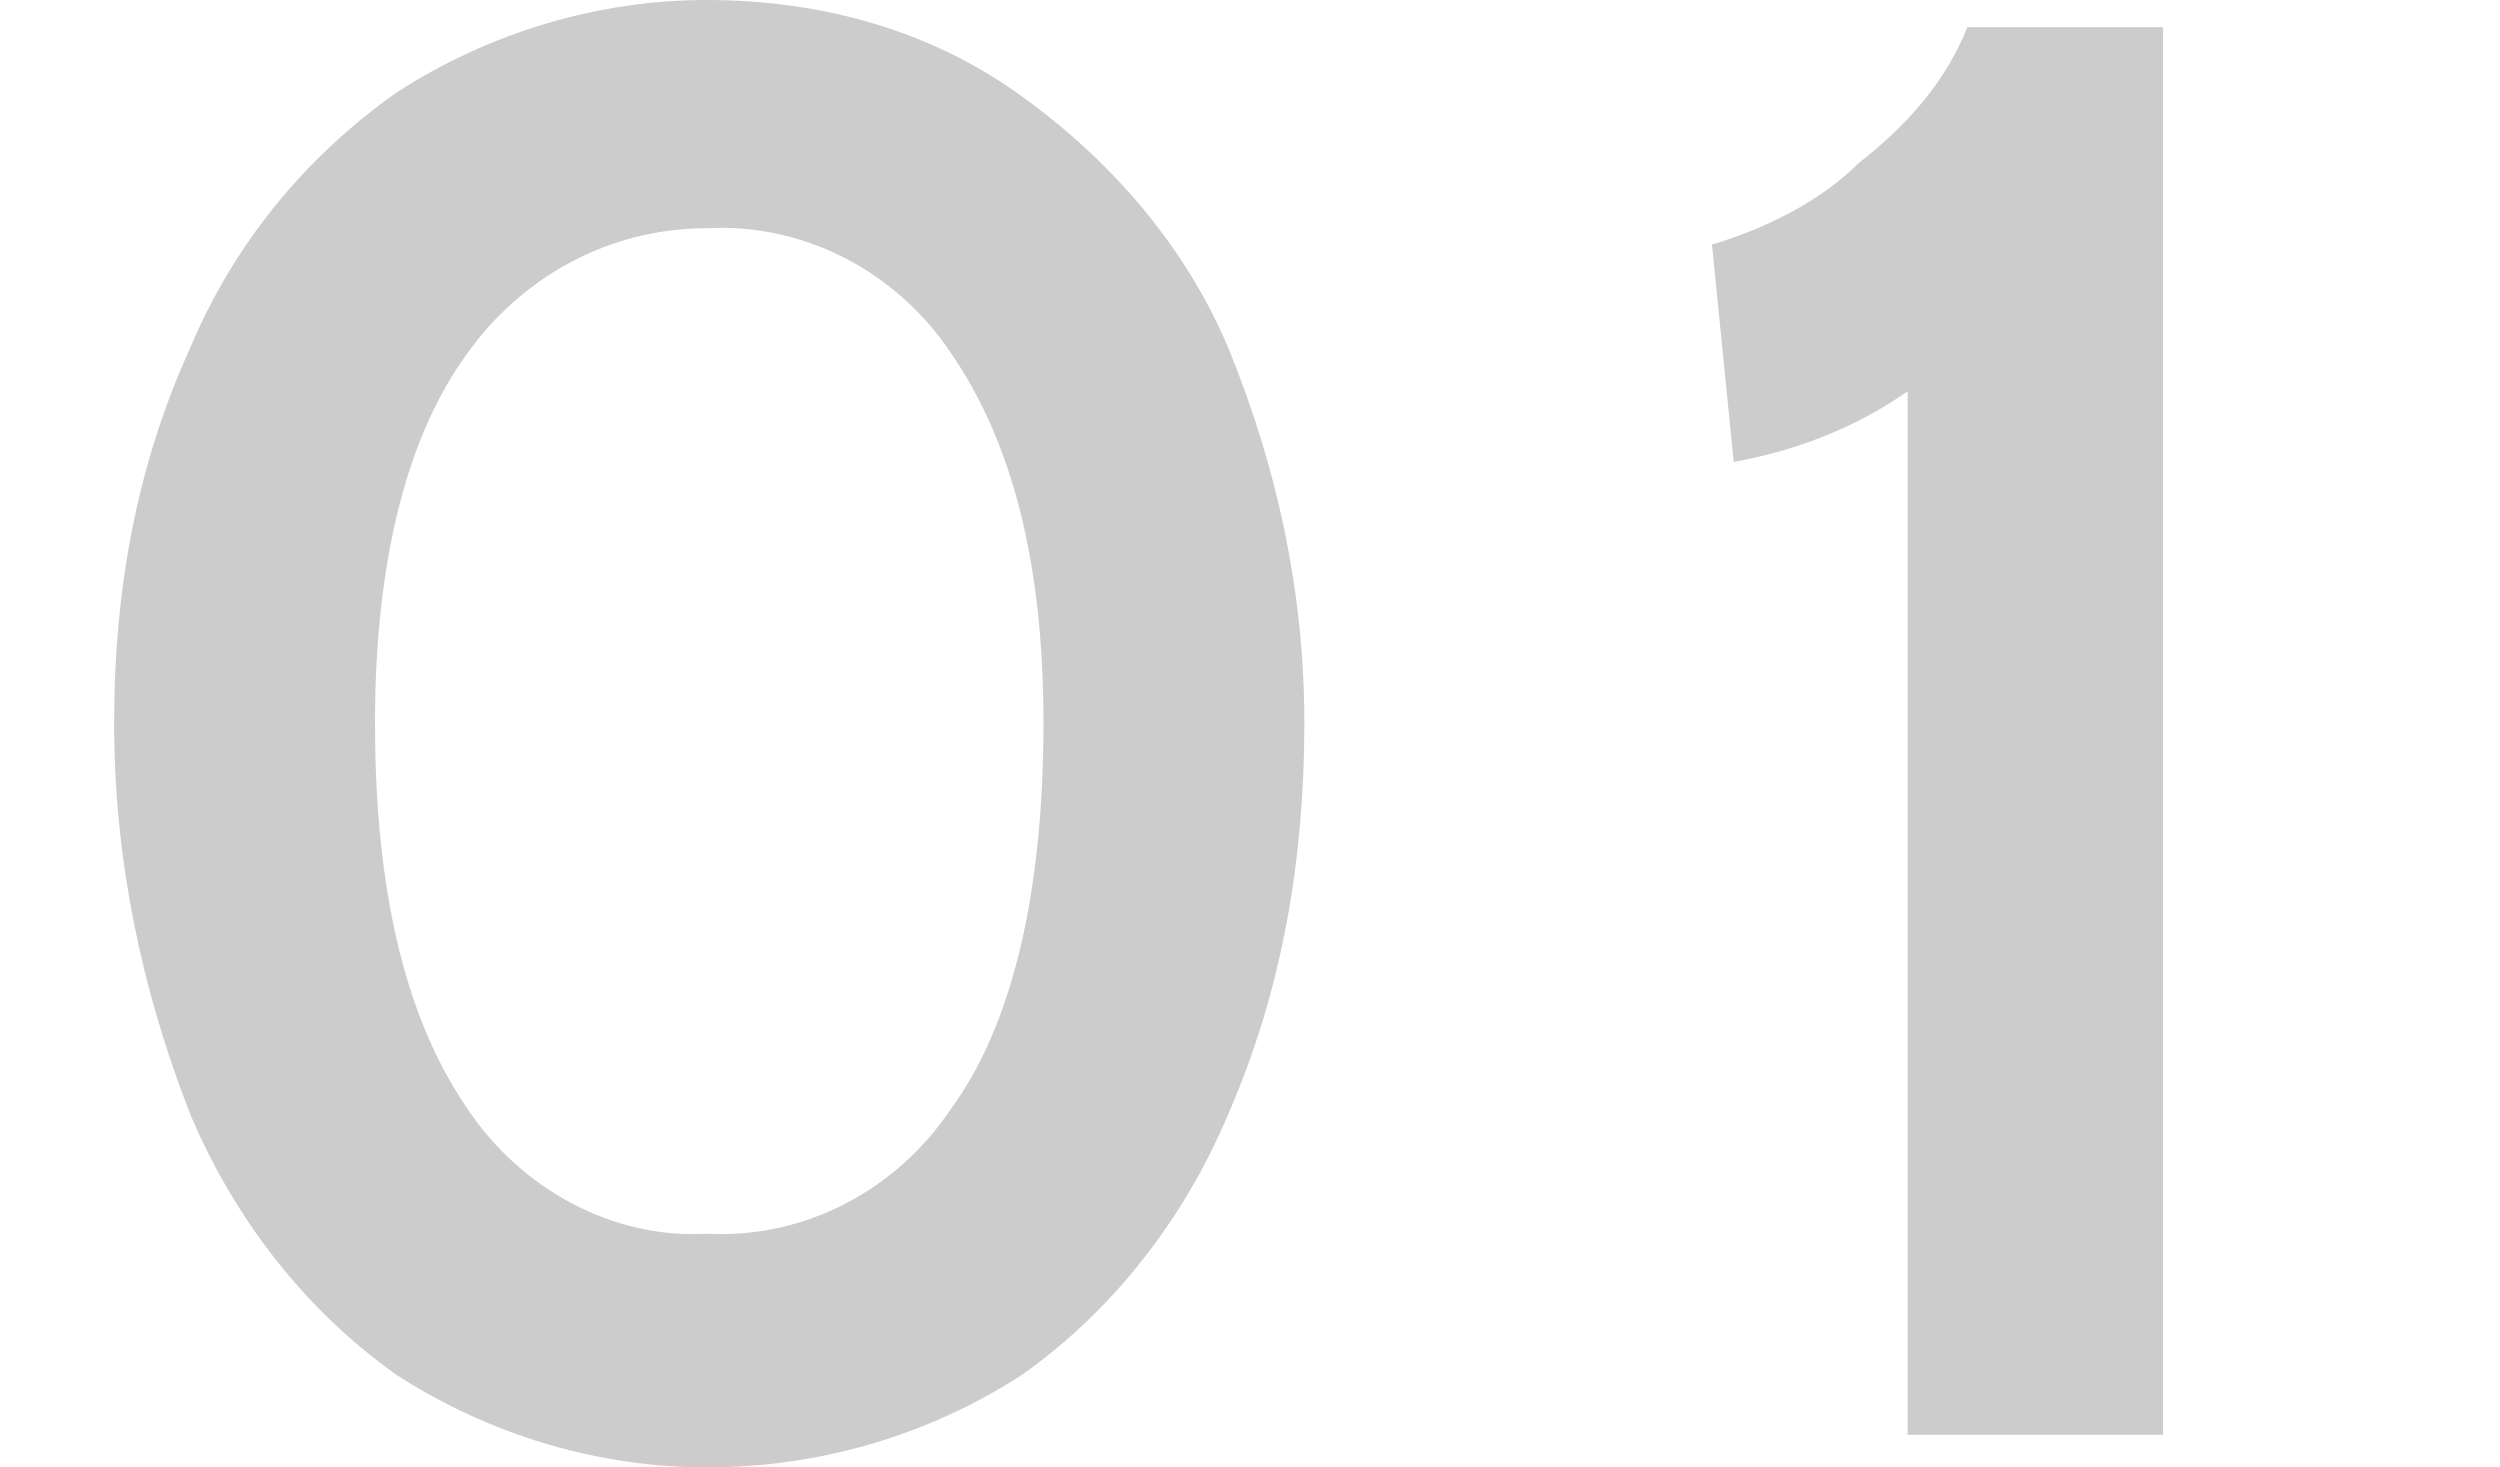 <?xml version="1.0" encoding="utf-8"?>
<!-- Generator: Adobe Illustrator 26.0.0, SVG Export Plug-In . SVG Version: 6.00 Build 0)  -->
<svg version="1.1" id="レイヤー_1" xmlns="http://www.w3.org/2000/svg" xmlns:xlink="http://www.w3.org/1999/xlink" x="0px"
	 y="0px" width="46px" height="27px" viewBox="0 0 46 27" style="enable-background:new 0 0 46 27;" xml:space="preserve">
<style type="text/css">
	.st0{fill:#CCCCCC;}
</style>
<path class="st0" d="M7.3,25.3c-1.7-1.2-3-2.9-3.8-4.8c-0.9-2.3-1.4-4.7-1.4-7.2c0-2.4,0.4-4.7,1.4-6.9c0.8-1.9,2.1-3.5,3.8-4.7
	C9,0.6,11,0,13,0c2,0,4,0.5,5.7,1.7c1.7,1.2,3.1,2.8,3.9,4.7c0.9,2.2,1.4,4.5,1.4,6.9c0,2.5-0.4,4.9-1.4,7.2
	c-0.8,1.9-2.1,3.6-3.8,4.8C17.1,26.4,15.1,27,13,27C11,27,9,26.4,7.3,25.3z M17.5,20.4c1.1-1.5,1.7-3.9,1.7-7.1c0-3-0.6-5.2-1.7-6.8
	c-1-1.5-2.7-2.4-4.5-2.3c-1.8,0-3.4,0.9-4.4,2.3c-1.1,1.5-1.7,3.8-1.7,6.8c0,3.2,0.6,5.5,1.7,7.1c1,1.5,2.7,2.4,4.4,2.3
	C14.8,22.8,16.5,21.9,17.5,20.4z"/>
<path class="st0" d="M35.1,7.2c-1,0.7-2.1,1.1-3.2,1.3l-0.4-4c1-0.3,2-0.8,2.7-1.5c0.9-0.7,1.6-1.5,2-2.5h3.6v25.9h-4.7V7.2z"/>
</svg>
